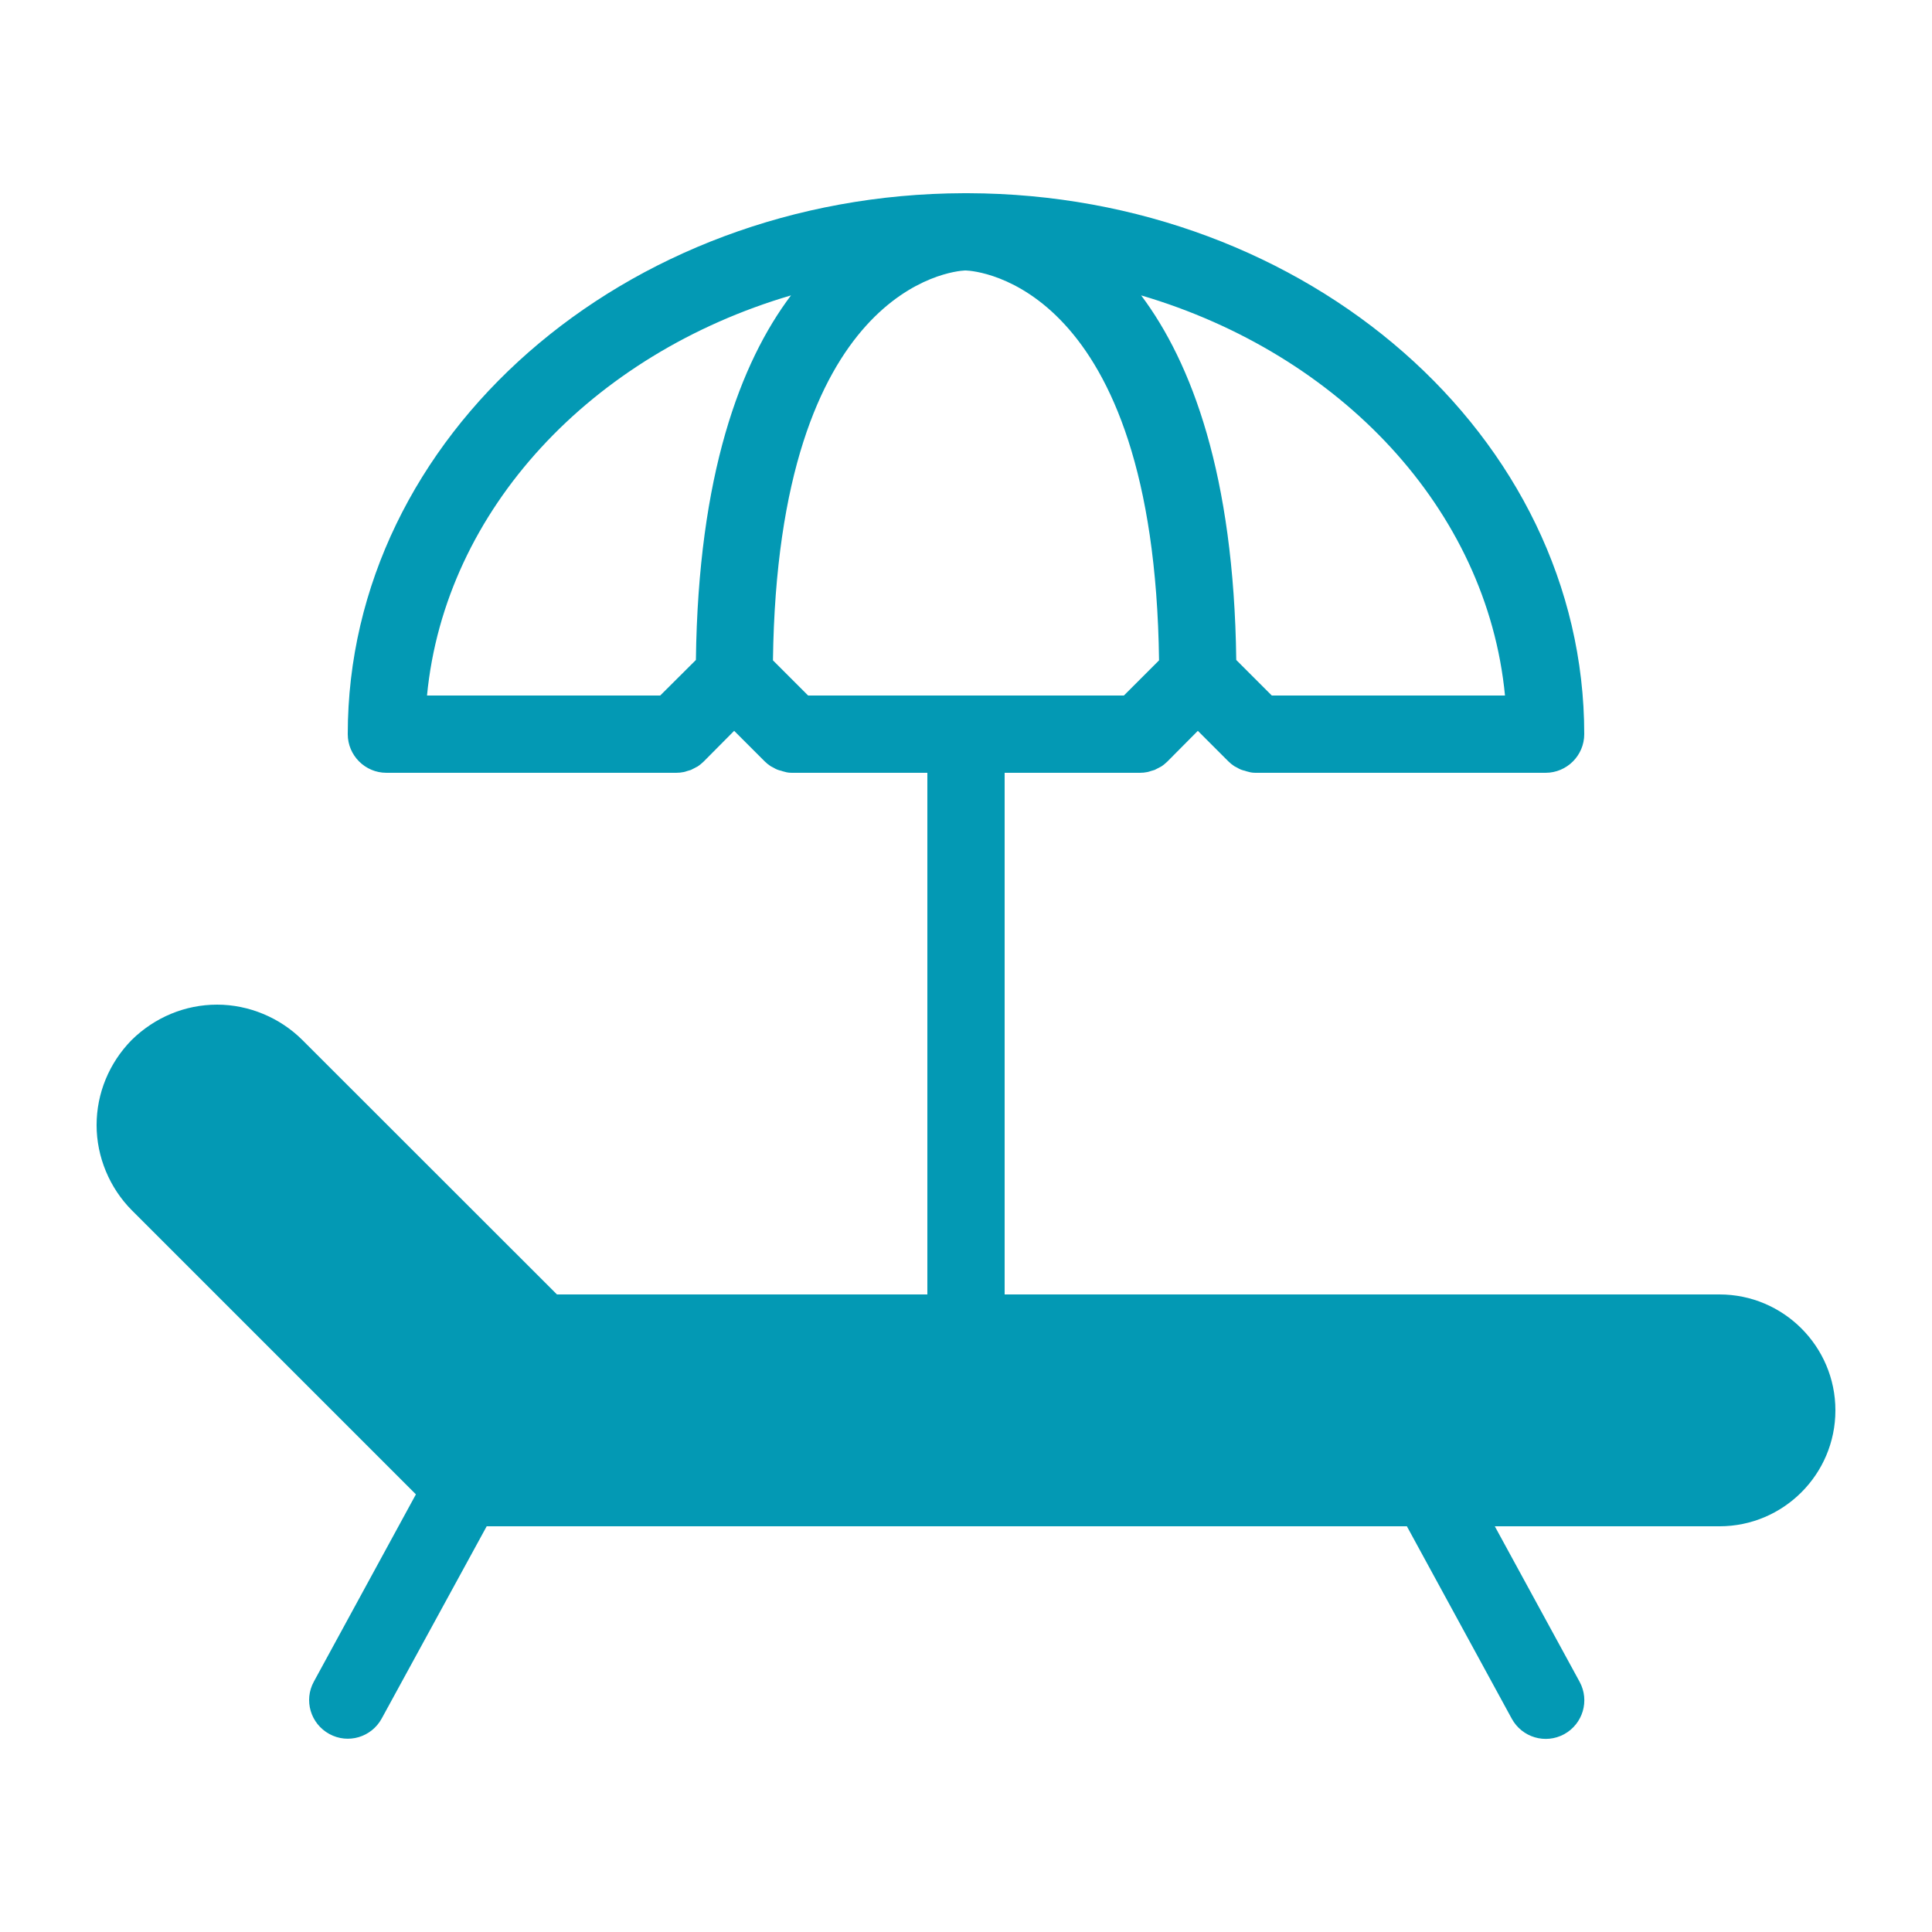 <?xml version="1.0" encoding="UTF-8"?> <svg xmlns="http://www.w3.org/2000/svg" width="1200pt" height="1200pt" version="1.1" viewBox="0 0 1200 1200"><path d="m1068 804h-444v-324h84c1.547 0 3.141-0.141 4.688-0.469 0.703-0.141 1.453-0.375 2.062-0.609 0.844-0.234 1.547-0.469 2.391-0.703 0.844-0.375 1.547-0.844 2.391-1.219 0.609-0.375 1.219-0.609 1.781-0.938 1.312-0.844 2.531-1.922 3.703-3l18.984-19.125 18.938 18.938c1.078 1.078 2.391 2.156 3.703 3 0.609 0.375 1.219 0.609 1.781 0.938 0.703 0.469 1.547 0.844 2.391 1.219s1.547 0.469 2.391 0.703c0.703 0.234 1.312 0.469 2.062 0.609 1.594 0.516 3.188 0.656 4.734 0.656h180c13.219 0 24-10.781 24-24 0-184.92-171.61-335.39-382.69-336h-2.625c-211.08 0.609-382.69 151.08-382.69 336 0 13.219 10.781 24 24 24h180c1.547 0 3.141-0.141 4.688-0.469 0.703-0.141 1.453-0.375 2.062-0.609 0.844-0.234 1.547-0.469 2.391-0.703 0.844-0.375 1.547-0.844 2.391-1.219 0.609-0.375 1.219-0.609 1.781-0.938 1.312-0.844 2.531-1.922 3.703-3l18.984-19.125 18.938 18.938c1.078 1.078 2.391 2.156 3.703 3 0.609 0.375 1.219 0.609 1.781 0.938 0.703 0.469 1.547 0.844 2.391 1.219s1.547 0.469 2.391 0.703c0.703 0.234 1.312 0.469 2.062 0.609 1.594 0.516 3.188 0.656 4.734 0.656h84v324h-230.06l-158.16-158.06c-13.922-13.875-33.234-21.938-52.922-21.938-19.781 0-38.625 7.781-53.062 21.938-14.016 14.297-21.797 33.141-21.797 52.922 0 19.688 8.062 39 21.938 52.922l176.39 176.39-63.375 116.3c-6.375 11.625-2.062 26.156 9.609 32.531 11.625 6.375 26.156 2.062 32.531-9.609l65.203-119.39h571.55l65.156 119.53c6.375 11.625 20.859 15.938 32.531 9.609 11.625-6.375 15.938-20.859 9.609-32.531l-52.688-96.609h139.55c39.703 0 72-32.297 72-72s-32.297-72-72-72zm-566.06-372-21.844-21.844c3.047-231.84 111.52-241.78 119.2-242.16h0.609c6.375 0.234 117 8.062 120 242.16l-21.844 21.844zm432.84 0h-144.84l-22.078-22.078c-1.453-115.08-27.703-184.55-59.062-226.45 123.52 36.375 214.82 132.84 225.98 248.53zm-443.48-248.53c-31.453 41.766-57.609 111.38-59.062 226.45l-22.172 22.078h-144.84c11.156-115.69 102.47-212.16 226.08-248.53z" fill="#0399b4"></path></svg> 